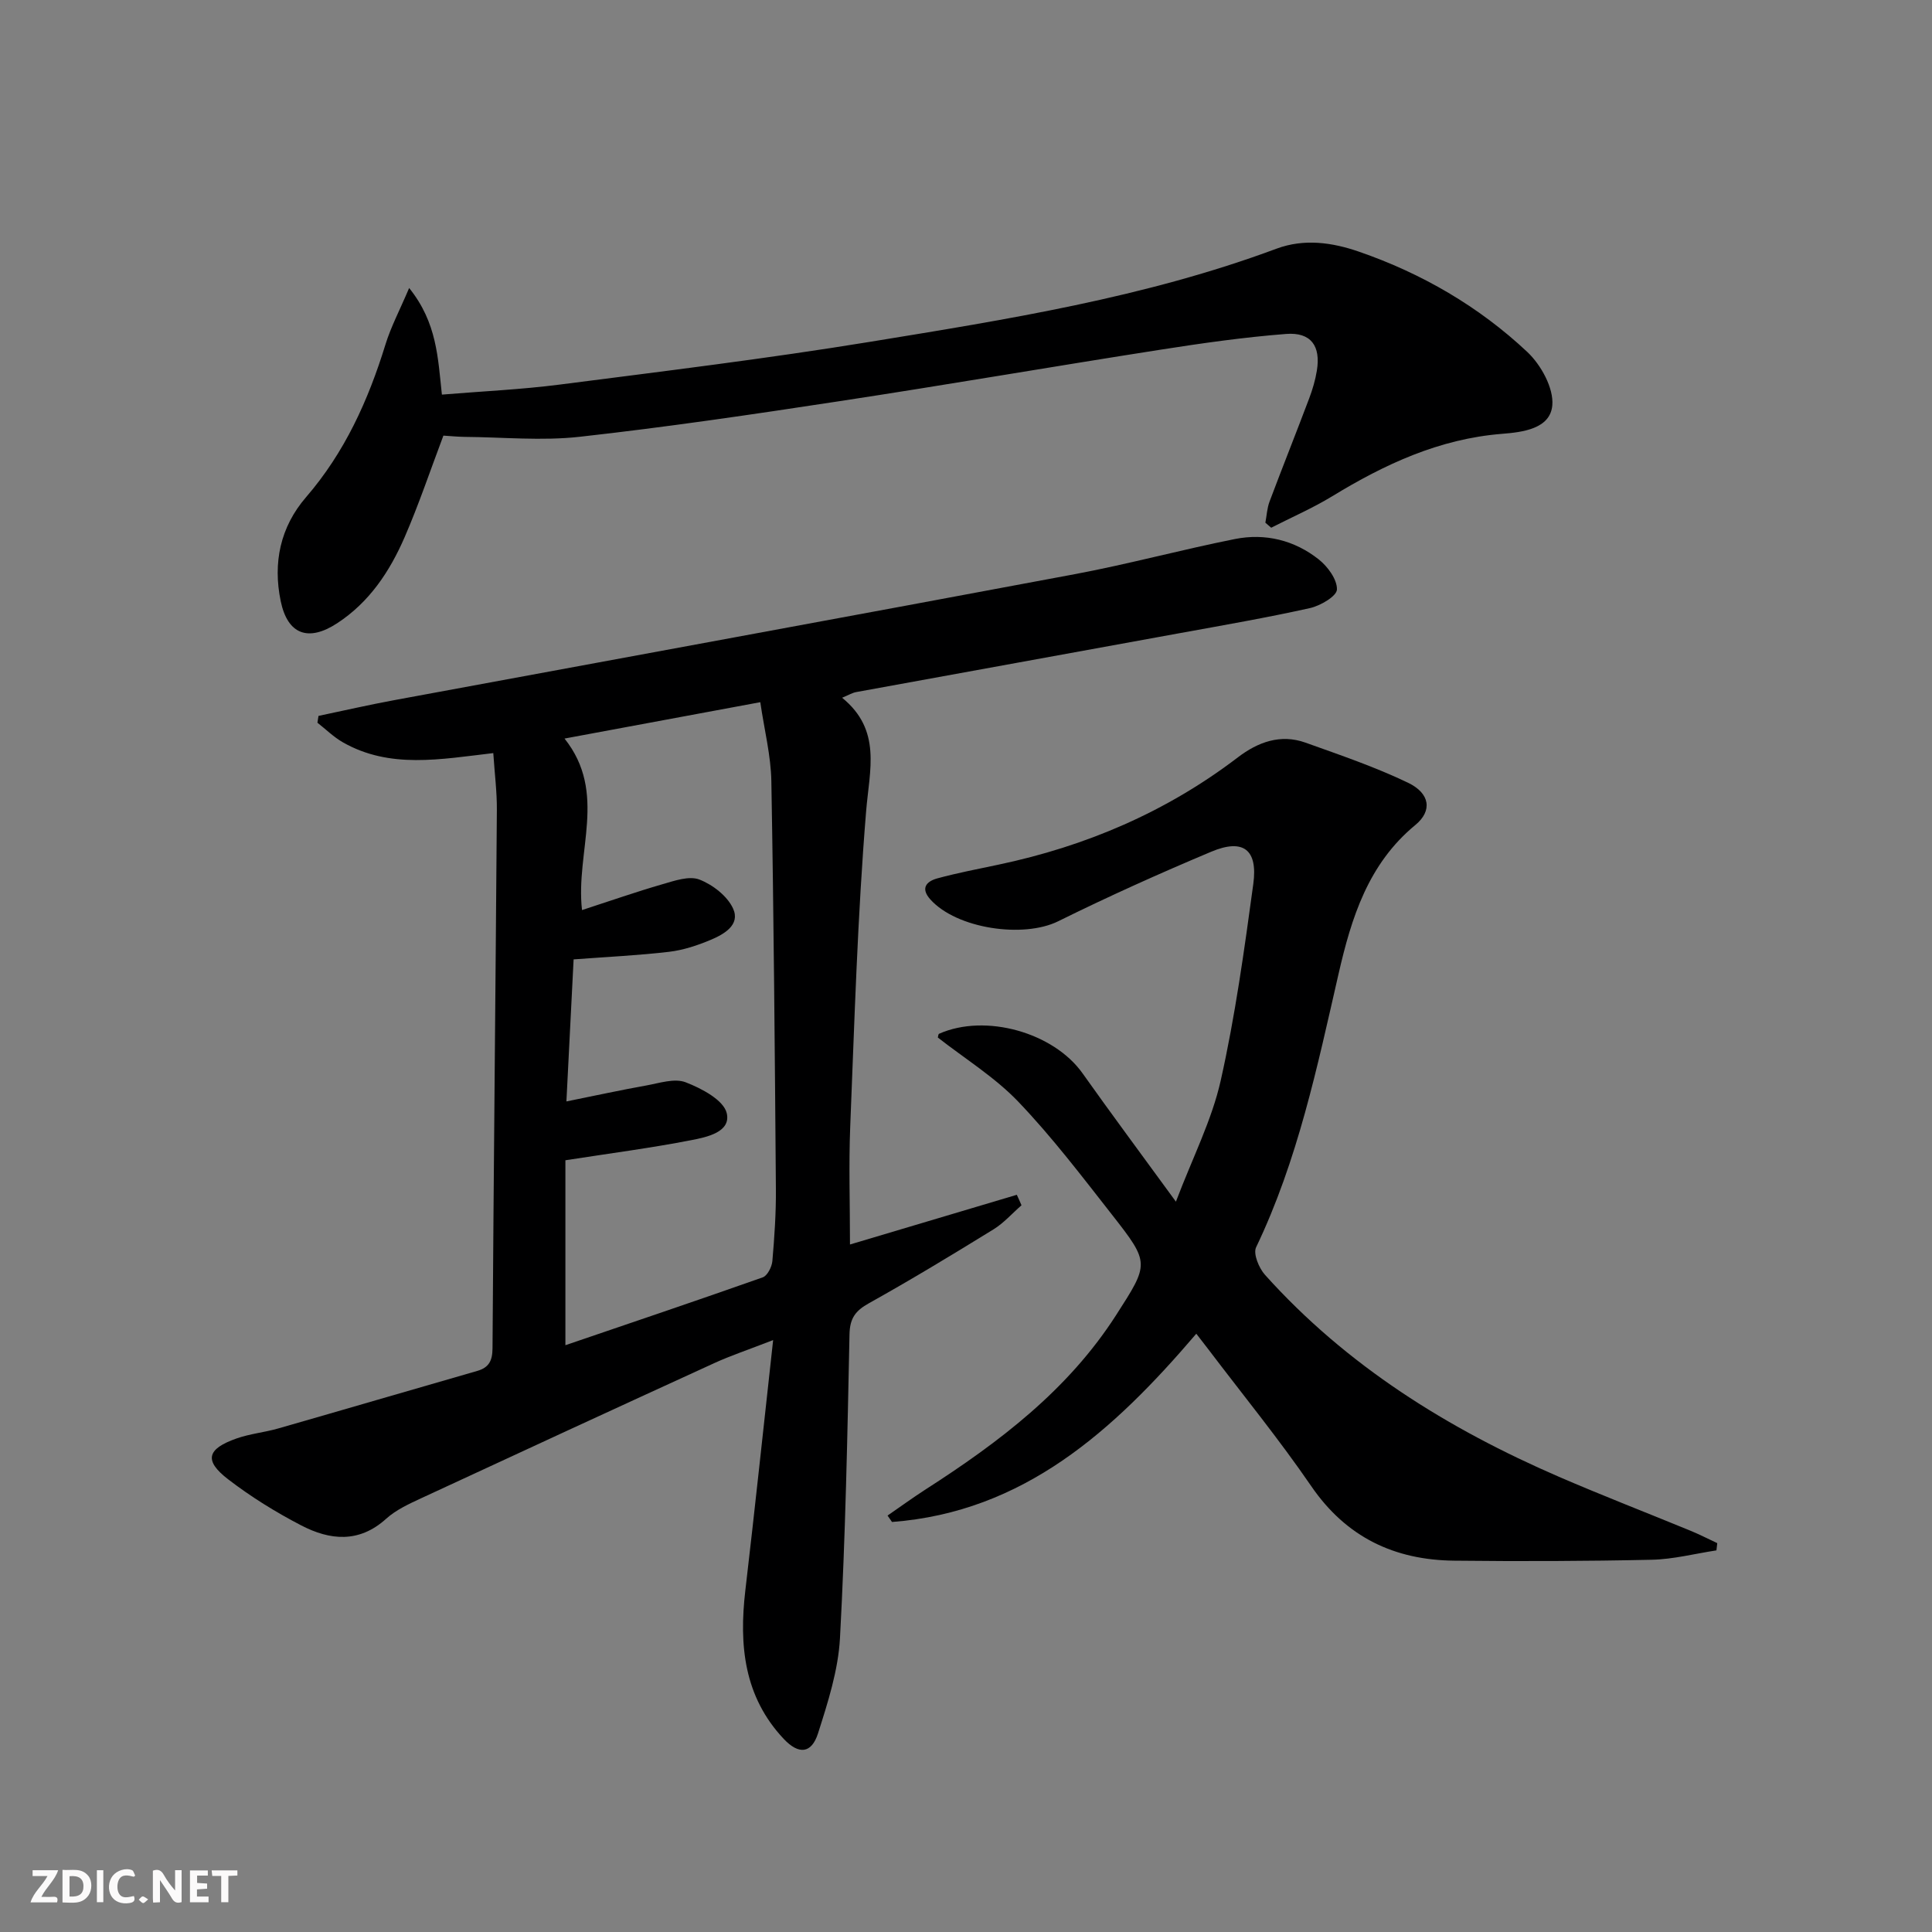 <svg enable-background="new 0 0 400 400" viewBox="0 0 400 400" xmlns="http://www.w3.org/2000/svg"><rect x="0" y="0" width="400" height="400" fill="#808080" stroke="none"/><g fill="#fbfafa"><path d="m37.59 393.81c-.92.31-1.52.05-2-.78-.7-1.2-1.52-2.34-2.47-3.78v4.59c-.55.03-.95.05-1.41.07-.03-.37-.06-.64-.06-.91 0-1.91 0-3.81 0-5.7 1.13-.41 1.77-.03 2.29.91.62 1.11 1.38 2.14 2.31 3.19v-4.2h1.35v6.61z"/><path d="m12.94 393.88v-6.75c1.9.19 3.93-.54 5.37 1.29.8 1.01.78 2.88.03 3.97-1.37 1.97-3.4 1.51-5.4 1.49m1.45-1.22c2.04.12 2.92-.58 2.89-2.21-.03-1.51-.98-2.19-2.89-2z"/><path d="m11.81 393.87h-5.49c.68-2.18 2.47-3.48 3.51-5.45h-3.08v-1.21h5.29c-.71 2.13-2.44 3.48-3.47 5.51.86 0 1.63.04 2.39-.01.79-.05 1.14.21.85 1.16"/><path d="m39.33 393.86v-6.61h3.7v1.07h-2.22v1.52c.68.04 1.34.09 2.07.13v1.07c-.72.05-1.38.09-2.1.14v1.48h2.4v1.19h-3.85z"/><path d="m27.71 388.56c-1.15-.3-2.46-.61-3.1.64-.37.73-.41 1.93-.06 2.67.63 1.35 1.99.93 3.17.68.35.94-.01 1.32-.93 1.46-1.62.25-3.05-.27-3.76-1.48-.73-1.25-.6-3.03.31-4.17.88-1.11 2.71-1.7 4-1.16.32.13.44.74.65 1.12-.1.08-.19.16-.28.24"/><path d="m49.15 387.24v1.07c-.59.02-1.17.05-1.87.08v5.44h-1.48v-5.44h-1.85c-.05-.4-.08-.73-.13-1.15z"/><path d="m20.06 387.21h1.33v6.62h-1.33z"/><path d="m30.68 393.25c-.49.38-.8.79-1.05.76-.32-.05-.6-.45-.9-.7.26-.24.51-.64.8-.67.29-.04.62.3 1.15.61"/></g><path d="m211.49 249.54c-1.93 1.68-3.67 3.68-5.82 5-8.49 5.23-17.03 10.41-25.75 15.27-2.82 1.57-3.97 3.11-4.04 6.46-.43 20.96-.84 41.93-1.97 62.86-.36 6.66-2.5 13.32-4.55 19.75-1.35 4.21-3.99 4.44-7.1 1.14-8.23-8.75-9.27-19.39-7.95-30.7 1.97-16.79 3.74-33.61 5.76-51.87-5.25 2.04-8.81 3.22-12.19 4.77-20.24 9.26-40.46 18.59-60.65 27.96-2.56 1.19-5.25 2.42-7.3 4.28-5.63 5.08-11.66 4.43-17.58 1.35-5.28-2.74-10.41-5.92-15.12-9.54-5.03-3.87-4.41-6.28 1.74-8.45 2.78-.98 5.81-1.26 8.66-2.08 13.73-3.93 27.43-7.96 41.16-11.9 2.47-.71 3.16-2.14 3.18-4.7.24-37.14.63-74.28.9-111.42.03-3.78-.46-7.55-.74-11.8-10.92 1.27-21.4 3.32-31.14-2.23-1.91-1.09-3.52-2.69-5.27-4.06.07-.47.15-.94.22-1.41 5.24-1.1 10.47-2.3 15.73-3.27 46.99-8.7 94.01-17.29 140.99-26.1 11.07-2.08 21.97-5.05 33.02-7.25 6.28-1.25 12.32.24 17.35 4.22 1.86 1.47 3.83 4.16 3.77 6.23-.04 1.38-3.43 3.37-5.59 3.85-8.9 1.98-17.89 3.54-26.86 5.17-22.36 4.09-44.74 8.13-67.1 12.22-.78.14-1.5.59-2.9 1.17 8.25 6.72 5.67 14.92 4.97 23.51-1.78 21.7-2.41 43.49-3.29 65.25-.32 7.98-.05 15.98-.05 24.44 11.74-3.5 23.14-6.89 34.54-10.29.34.72.66 1.44.97 2.17zm-54.08-104.16c-13.66 2.54-26.58 4.94-40.53 7.53 8.97 11.28 2.23 23.35 3.62 35.51 5.95-1.93 11.24-3.79 16.62-5.34 2.5-.72 5.55-1.8 7.68-.98 2.75 1.06 5.8 3.42 6.98 6.01 1.54 3.39-1.9 5.33-4.67 6.49-2.73 1.15-5.65 2.11-8.57 2.46-6.4.75-12.85 1.05-19.78 1.57-.48 9.39-.96 18.92-1.49 29.41 6.17-1.25 11.31-2.37 16.47-3.29 2.74-.49 5.91-1.57 8.23-.67 3.29 1.27 7.84 3.67 8.49 6.38.93 3.93-4.14 4.98-7.36 5.6-8.26 1.61-16.62 2.7-26.04 4.16v38.29c13.63-4.65 27.28-9.25 40.86-14.05.96-.34 1.88-2.15 1.99-3.36.43-4.96.77-9.95.73-14.92-.22-28.13-.44-56.27-.94-84.4-.09-5.35-1.46-10.68-2.29-16.4z" fill="#000001"/><path d="m355.37 320.99c-4.48.68-8.94 1.85-13.43 1.94-13.62.3-27.24.34-40.86.19-12.39-.13-22.35-4.85-29.61-15.44-6.67-9.73-14.15-18.89-21.28-28.3-.7-.93-1.42-1.84-2.51-3.25-17.17 20.13-35.74 36.9-63 38.98-.31-.44-.62-.89-.92-1.33 2.62-1.8 5.19-3.68 7.86-5.4 15.23-9.78 29.5-20.57 39.47-36.12 6.84-10.66 7.01-10.72-.84-20.74-6.26-7.99-12.43-16.11-19.43-23.43-4.85-5.07-11.03-8.88-16.65-13.28.07-.22.07-.7.26-.78 9.6-4.26 23.71-.26 29.7 8.19 5.96 8.4 12.11 16.67 19.33 26.57 3.47-9.15 7.43-16.86 9.27-25.05 3.01-13.4 4.89-27.08 6.75-40.71.98-7.16-2.1-9.47-8.71-6.69-10.69 4.49-21.29 9.26-31.69 14.4-7.2 3.56-21.02 1.55-26.46-4.52-2.11-2.35-.78-3.75 1.44-4.36 4.15-1.13 8.4-1.94 12.61-2.83 18.15-3.82 34.81-10.93 49.62-22.23 4.14-3.16 8.83-4.9 14.01-3.04 7.15 2.56 14.39 5.02 21.22 8.3 4.56 2.19 5.07 5.81 1.53 8.73-9.8 8.07-13.26 19.24-15.92 30.85-4.41 19.25-8.44 38.59-17.07 56.6-.64 1.34.59 4.31 1.85 5.71 16.9 18.82 37.84 31.84 60.84 41.8 9 3.89 18.15 7.43 27.22 11.16 1.89.78 3.71 1.71 5.57 2.58-.05.5-.11 1-.17 1.5z" fill="#000001"/><path d="m91.8 90.19c-2.71 7.18-5.08 14.24-8.03 21.04-3.08 7.08-7.28 13.44-13.97 17.81-5.94 3.88-10.24 2.36-11.68-4.57-1.65-7.95-.09-15.36 5.25-21.54 8-9.26 12.87-20.04 16.43-31.59 1.13-3.67 2.96-7.12 4.91-11.71 5.8 7.2 5.95 14.53 6.78 22.07 8.31-.69 16.41-1.05 24.42-2.08 21.39-2.75 42.82-5.36 64.1-8.83 28.48-4.65 57.03-9.17 84.27-19.3 5.73-2.13 11.54-1.3 17.06.61 13.03 4.5 24.84 11.35 34.87 20.77 2.83 2.66 5.48 7.46 5.18 11.03-.41 4.93-6.28 5.59-10.41 5.92-13.01 1.04-24.28 6.29-35.17 12.93-4.03 2.46-8.41 4.35-12.62 6.51-.4-.35-.81-.7-1.21-1.04.28-1.46.35-2.99.86-4.36 2.68-7.14 5.52-14.23 8.21-21.37.7-1.85 1.27-3.79 1.59-5.74.84-5.12-1.21-8.01-6.37-7.61-8.74.68-17.46 1.92-26.13 3.28-22.13 3.46-44.2 7.27-66.34 10.64-17.88 2.73-35.79 5.37-53.77 7.37-7.86.88-15.91.08-23.87.02-1.48-.02-2.96-.18-4.36-.26z" fill="#000001"/></svg>